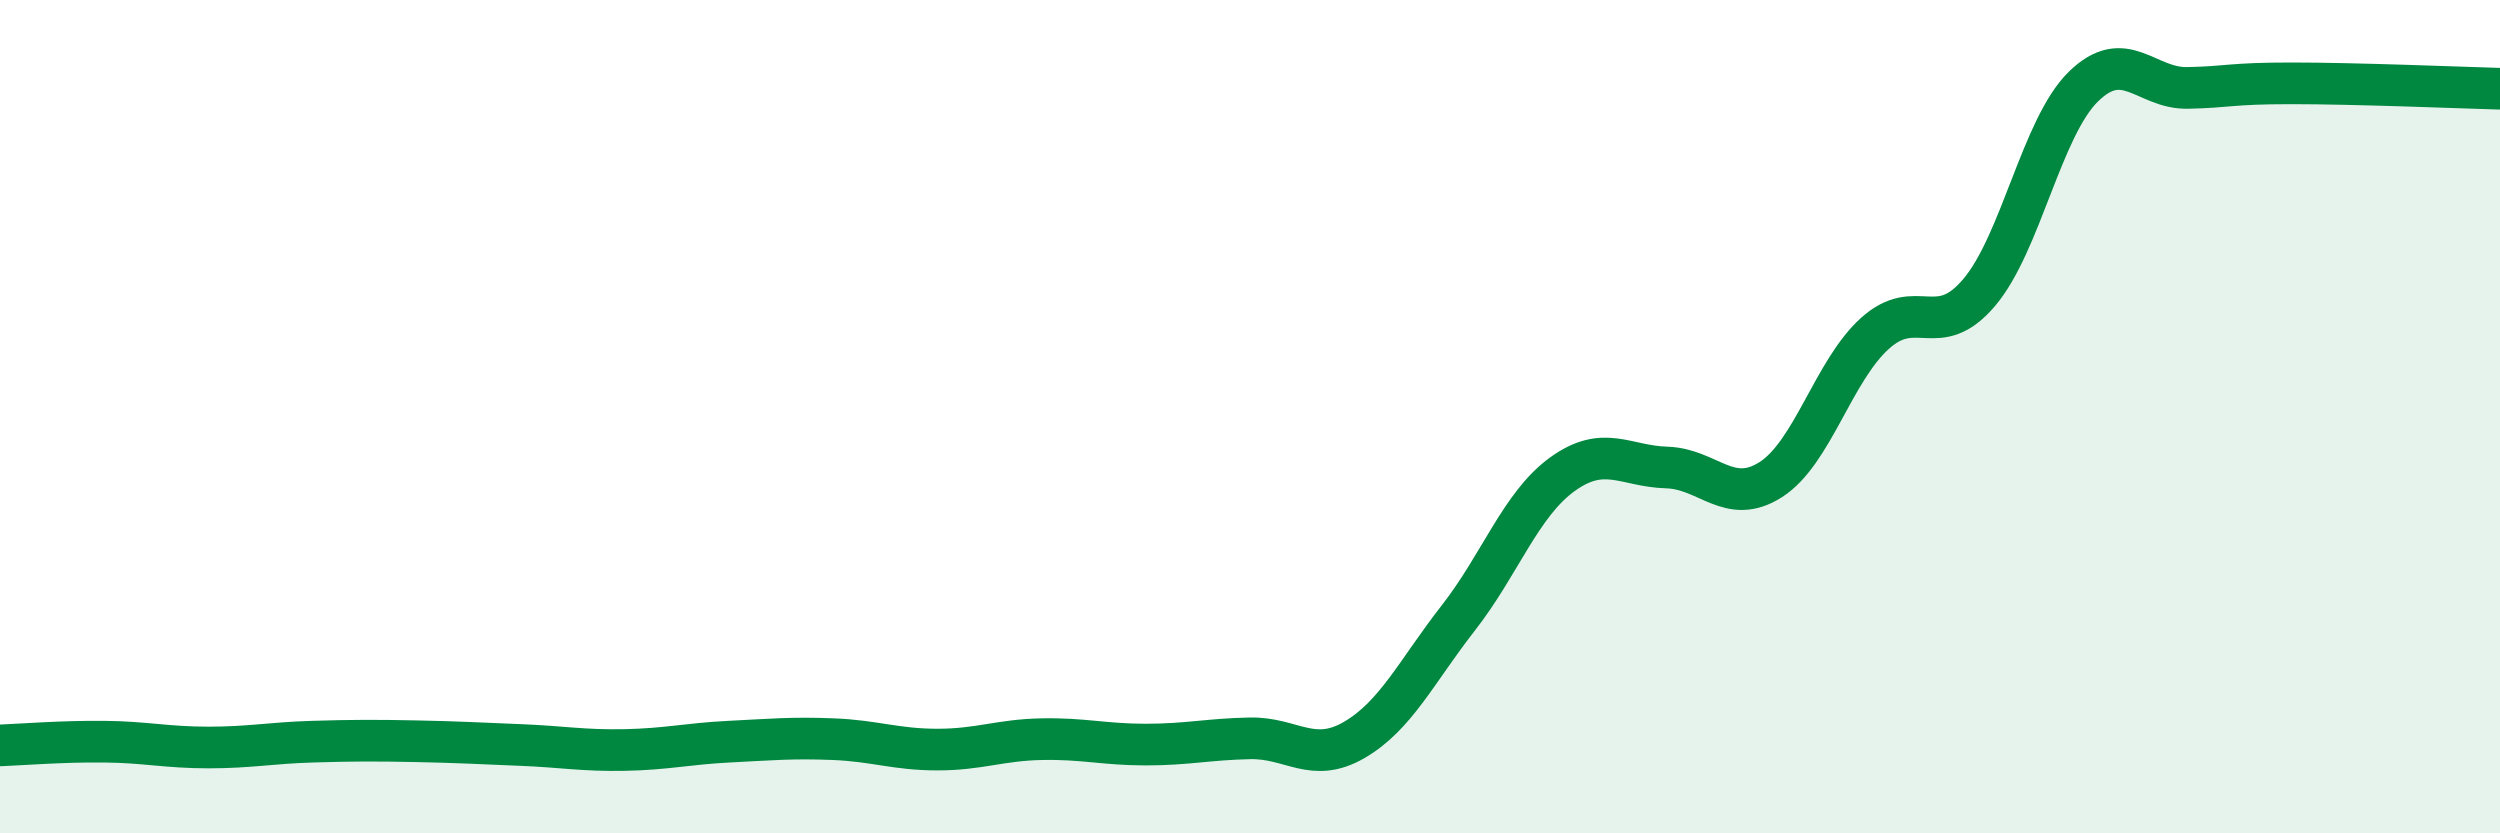 
    <svg width="60" height="20" viewBox="0 0 60 20" xmlns="http://www.w3.org/2000/svg">
      <path
        d="M 0,17.89 C 0.5,17.87 1.5,17.79 2.5,17.8 C 3.5,17.81 4,17.94 5,17.94 C 6,17.94 6.5,17.83 7.5,17.8 C 8.5,17.77 9,17.77 10,17.79 C 11,17.81 11.5,17.84 12.5,17.88 C 13.5,17.92 14,18.02 15,18 C 16,17.98 16.5,17.85 17.5,17.8 C 18.5,17.75 19,17.7 20,17.74 C 21,17.78 21.5,17.99 22.5,17.99 C 23.5,17.99 24,17.76 25,17.74 C 26,17.72 26.5,17.87 27.5,17.87 C 28.5,17.87 29,17.74 30,17.72 C 31,17.7 31.5,18.34 32.5,17.76 C 33.5,17.18 34,16.11 35,14.83 C 36,13.55 36.5,12.1 37.5,11.38 C 38.5,10.66 39,11.19 40,11.22 C 41,11.25 41.5,12.15 42.5,11.51 C 43.5,10.87 44,8.9 45,8 C 46,7.1 46.5,8.2 47.5,7.02 C 48.5,5.84 49,3.06 50,2.08 C 51,1.1 51.5,2.13 52.5,2.11 C 53.5,2.09 53.5,2 55,2 C 56.5,2 59,2.1 60,2.13L60 20L0 20Z"
        fill="#008740"
        opacity="0.1"
        stroke-linecap="round"
        stroke-linejoin="round"
      />
      <path
        d="M 0,17.89 C 0.5,17.87 1.5,17.79 2.5,17.8 C 3.5,17.81 4,17.94 5,17.94 C 6,17.94 6.5,17.83 7.5,17.8 C 8.5,17.77 9,17.77 10,17.79 C 11,17.81 11.5,17.84 12.5,17.88 C 13.5,17.92 14,18.02 15,18 C 16,17.98 16.5,17.85 17.5,17.8 C 18.5,17.75 19,17.7 20,17.74 C 21,17.78 21.5,17.99 22.5,17.99 C 23.5,17.99 24,17.76 25,17.74 C 26,17.72 26.5,17.87 27.5,17.87 C 28.5,17.87 29,17.74 30,17.72 C 31,17.7 31.5,18.34 32.5,17.76 C 33.5,17.18 34,16.11 35,14.83 C 36,13.55 36.5,12.1 37.5,11.38 C 38.5,10.66 39,11.19 40,11.22 C 41,11.25 41.5,12.15 42.5,11.51 C 43.5,10.87 44,8.9 45,8 C 46,7.1 46.5,8.2 47.5,7.02 C 48.5,5.84 49,3.06 50,2.08 C 51,1.1 51.5,2.13 52.5,2.11 C 53.5,2.09 53.5,2 55,2 C 56.5,2 59,2.1 60,2.13"
        stroke="#008740"
        stroke-width="1"
        fill="none"
        stroke-linecap="round"
        stroke-linejoin="round"
      />
    </svg>
  